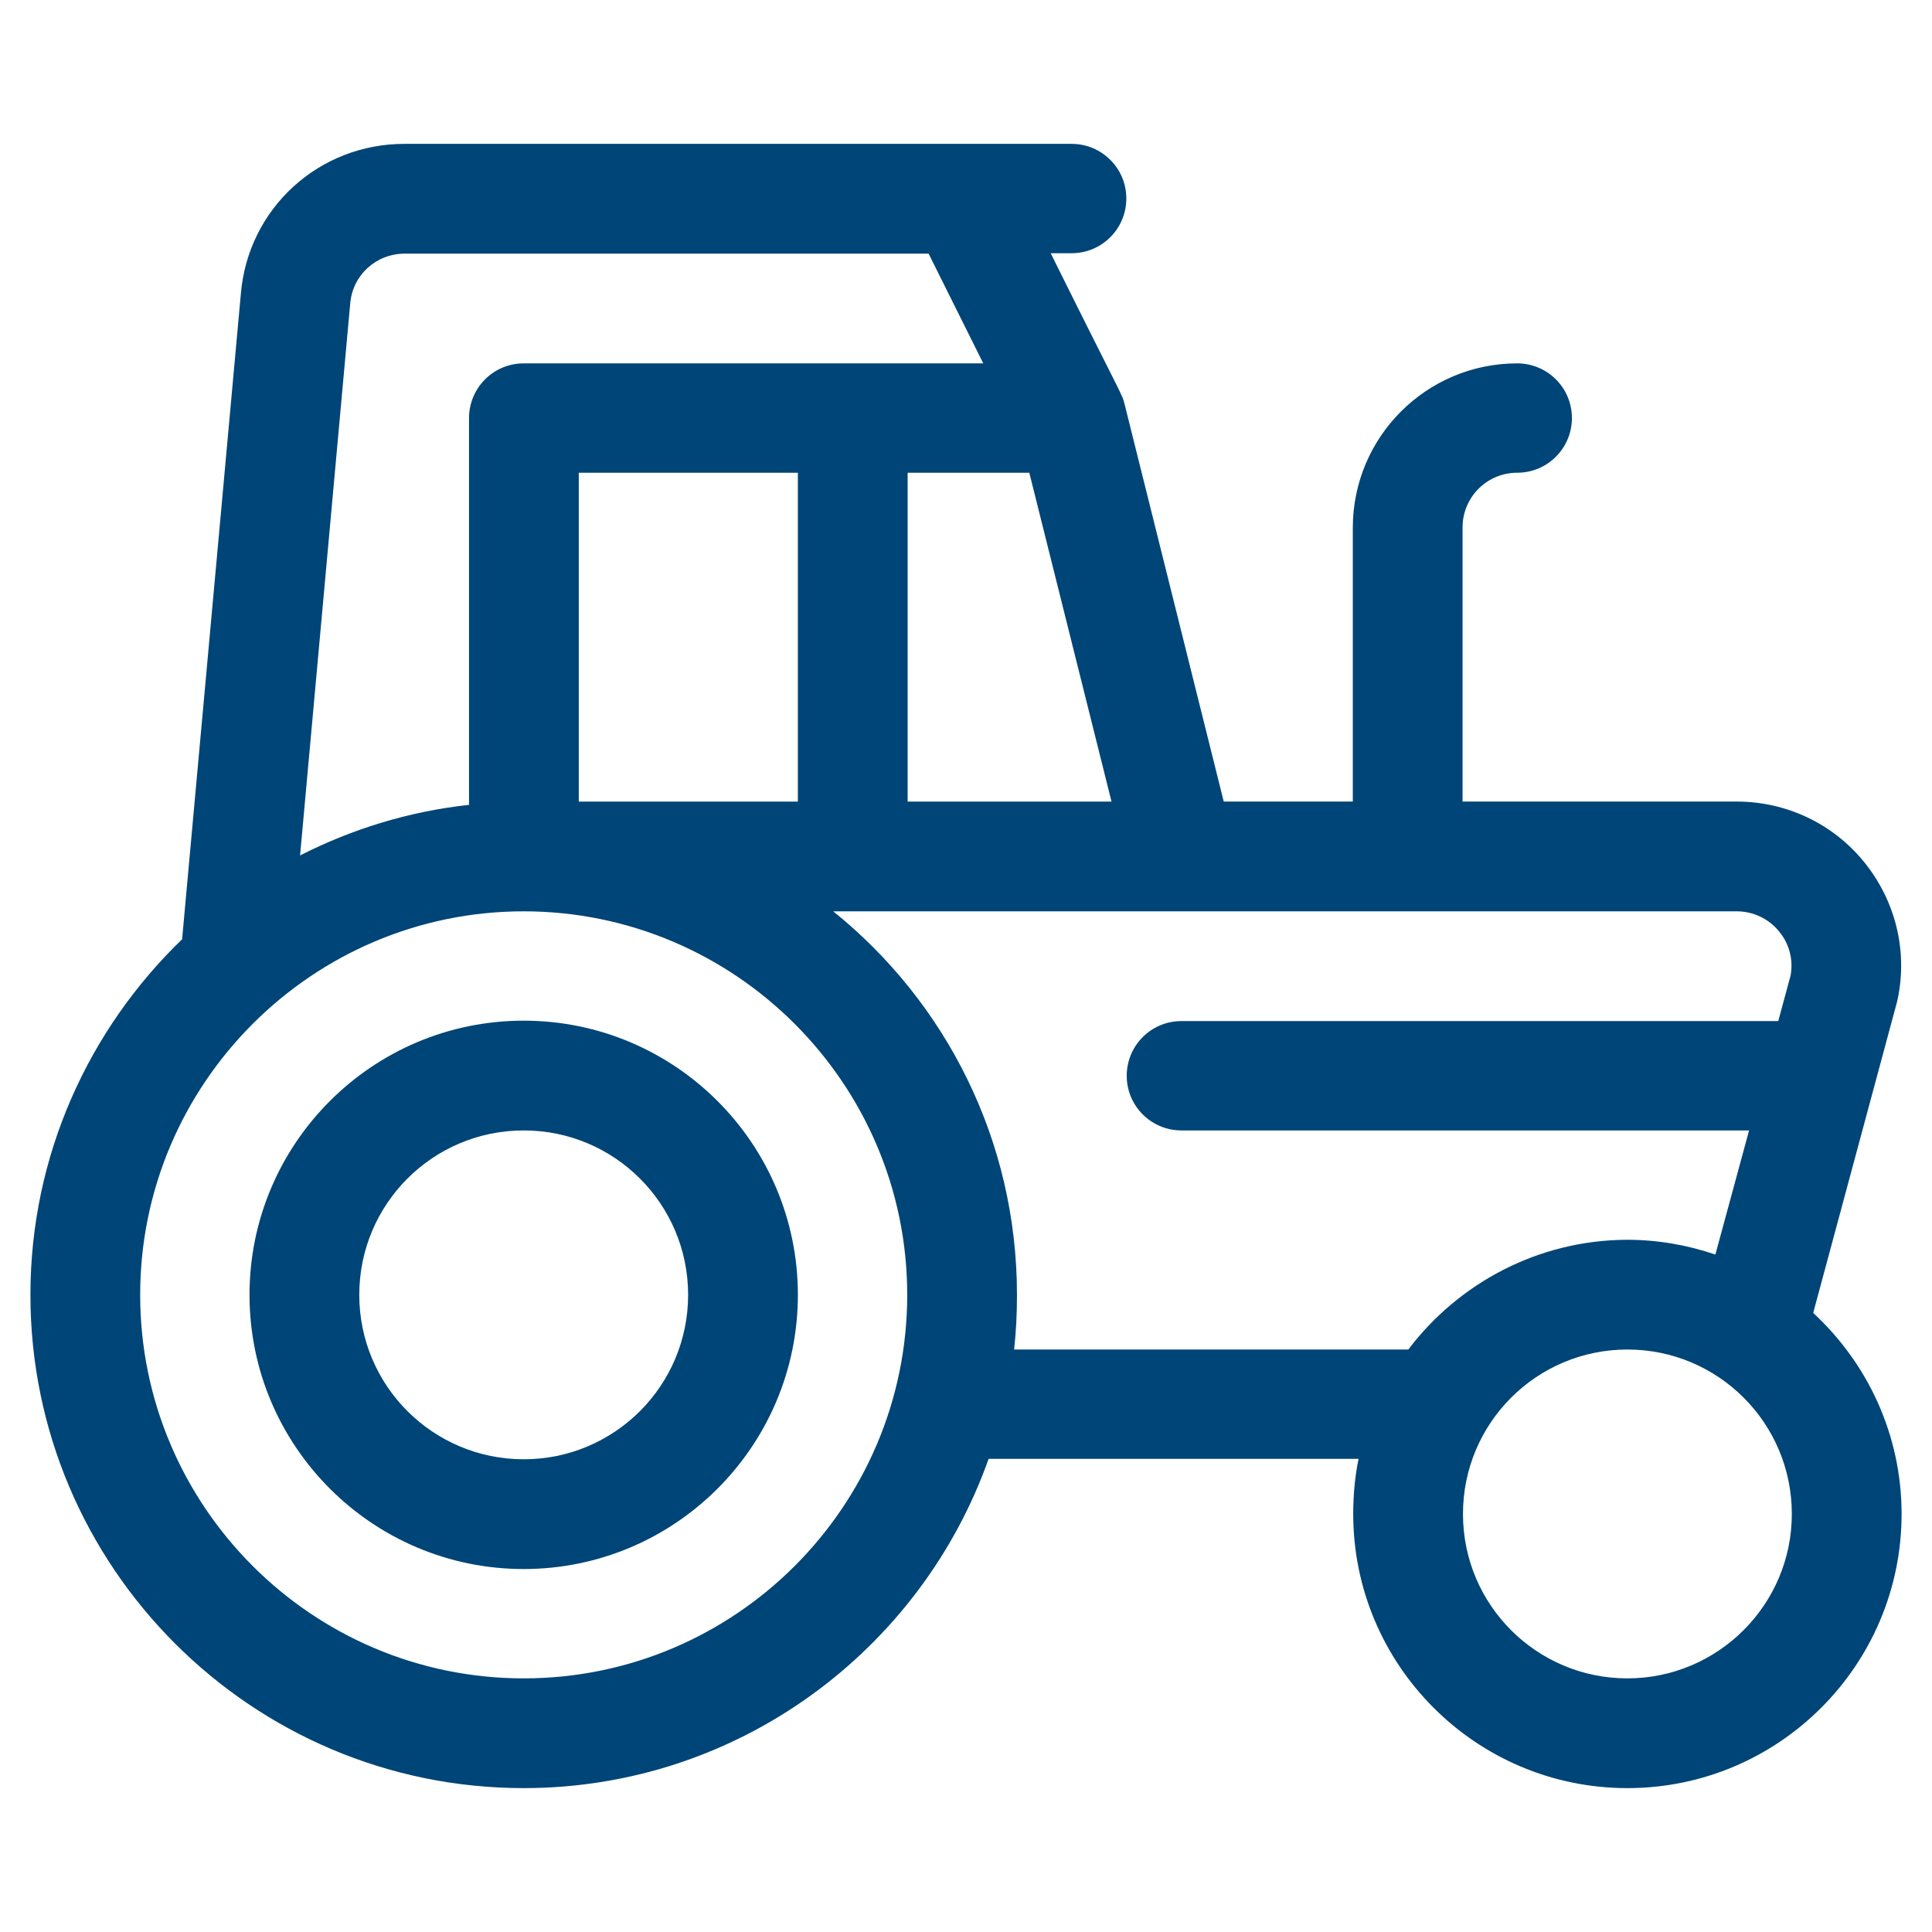<?xml version="1.0" encoding="utf-8"?>
<!-- Generator: Adobe Illustrator 19.0.0, SVG Export Plug-In . SVG Version: 6.00 Build 0)  -->
<svg version="1.1" id="Capa_1" xmlns="http://www.w3.org/2000/svg" xmlns:xlink="http://www.w3.org/1999/xlink" x="0px" y="0px"
	 viewBox="-62 185.9 470 470" style="enable-background:new -62 185.9 470 470;" xml:space="preserve">
<style type="text/css">
	.st0{fill:#004577;}
</style>
<g id="XMLID_75_">
	<path id="XMLID_85_" class="st0" d="M65.4,434.2c-36.8,0-66.7,29.9-66.7,66.7s29.9,66.7,66.7,66.7s66.7-29.9,66.7-66.7
		S102.2,434.2,65.4,434.2L65.4,434.2z M65.4,540.9c-22.1,0-40-17.9-40-40c0-22.1,17.9-40,40-40s40,17.9,40,40
		C105.4,523,87.5,540.9,65.4,540.9L65.4,540.9z"/>
	<path id="XMLID_76_" class="st0" d="M379.1,505.3l20.4-75.7c0.1-0.3,0.1-0.6,0.2-0.9c2.4-11.8-0.7-23.9-8.3-33.2
		c-7.6-9.3-18.9-14.6-30.9-14.6h-66.7v-66.7c0-7.4,6-13.3,13.3-13.3c7.4,0,13.3-6,13.3-13.3c0-7.4-6-13.3-13.3-13.3
		c-22.1,0-40,17.9-40,40v66.6h-31.4l-24.1-96.6c-0.6-2.6-0.7-1.9-18-36.8h5.1c7.4,0,13.3-6,13.3-13.3c0-7.4-6-13.3-13.3-13.3
		c-18.5,0-137.4,0-162.3,0c-20.8,0-38,15.6-39.8,36.4l-14.3,157.1c-22.7,21.9-36.9,52.6-36.9,86.5c0,66.2,53.8,120,120,120
		c52.1,0,96.6-33.5,113.1-80.1h90c-0.9,4.3-1.3,8.9-1.3,13.4c0,36.8,29.9,66.7,66.7,66.7s66.7-29.9,66.7-66.7
		C400.6,534.9,392.3,517.5,379.1,505.3L379.1,505.3z M208.4,380.9h-49.6v-80h29.6L208.4,380.9z M23.2,259.7
		c0.6-6.9,6.3-12.1,13.3-12.1c16.3,0,114.3,0,127.4,0l13.3,26.7H65.4c-7.4,0-13.3,6-13.3,13.3v94.1c-14.7,1.6-28.5,5.9-41.1,12.3
		L23.2,259.7z M132.1,300.9v80H78.8v-80H132.1z M65.4,594.2c-51.5,0-93.3-41.9-93.3-93.3s41.9-93.3,93.3-93.3s93.3,41.9,93.3,93.3
		S116.9,594.2,65.4,594.2L65.4,594.2z M280.6,514.2h-95.9c0.5-4.4,0.7-8.8,0.7-13.3c0-37.7-17.4-71.3-44.7-93.3
		c26.7,0,196.1,0,219.8,0c4,0,7.8,1.8,10.3,4.9c2.5,3,3.5,6.9,2.8,10.7l-3,11.1H225.4c-7.4,0-13.3,6-13.3,13.3
		c0,7.4,6,13.3,13.3,13.3h138.1l-8.2,30.2c-6.7-2.3-14-3.6-21.5-3.6C312.1,487.6,292.8,498.1,280.6,514.2L280.6,514.2z M333.9,594.2
		c-22.1,0-40-17.9-40-40c0-22.1,17.9-40,40-40s40,17.9,40,40C373.9,576.3,355.9,594.2,333.9,594.2L333.9,594.2z"/>
</g>
</svg>
